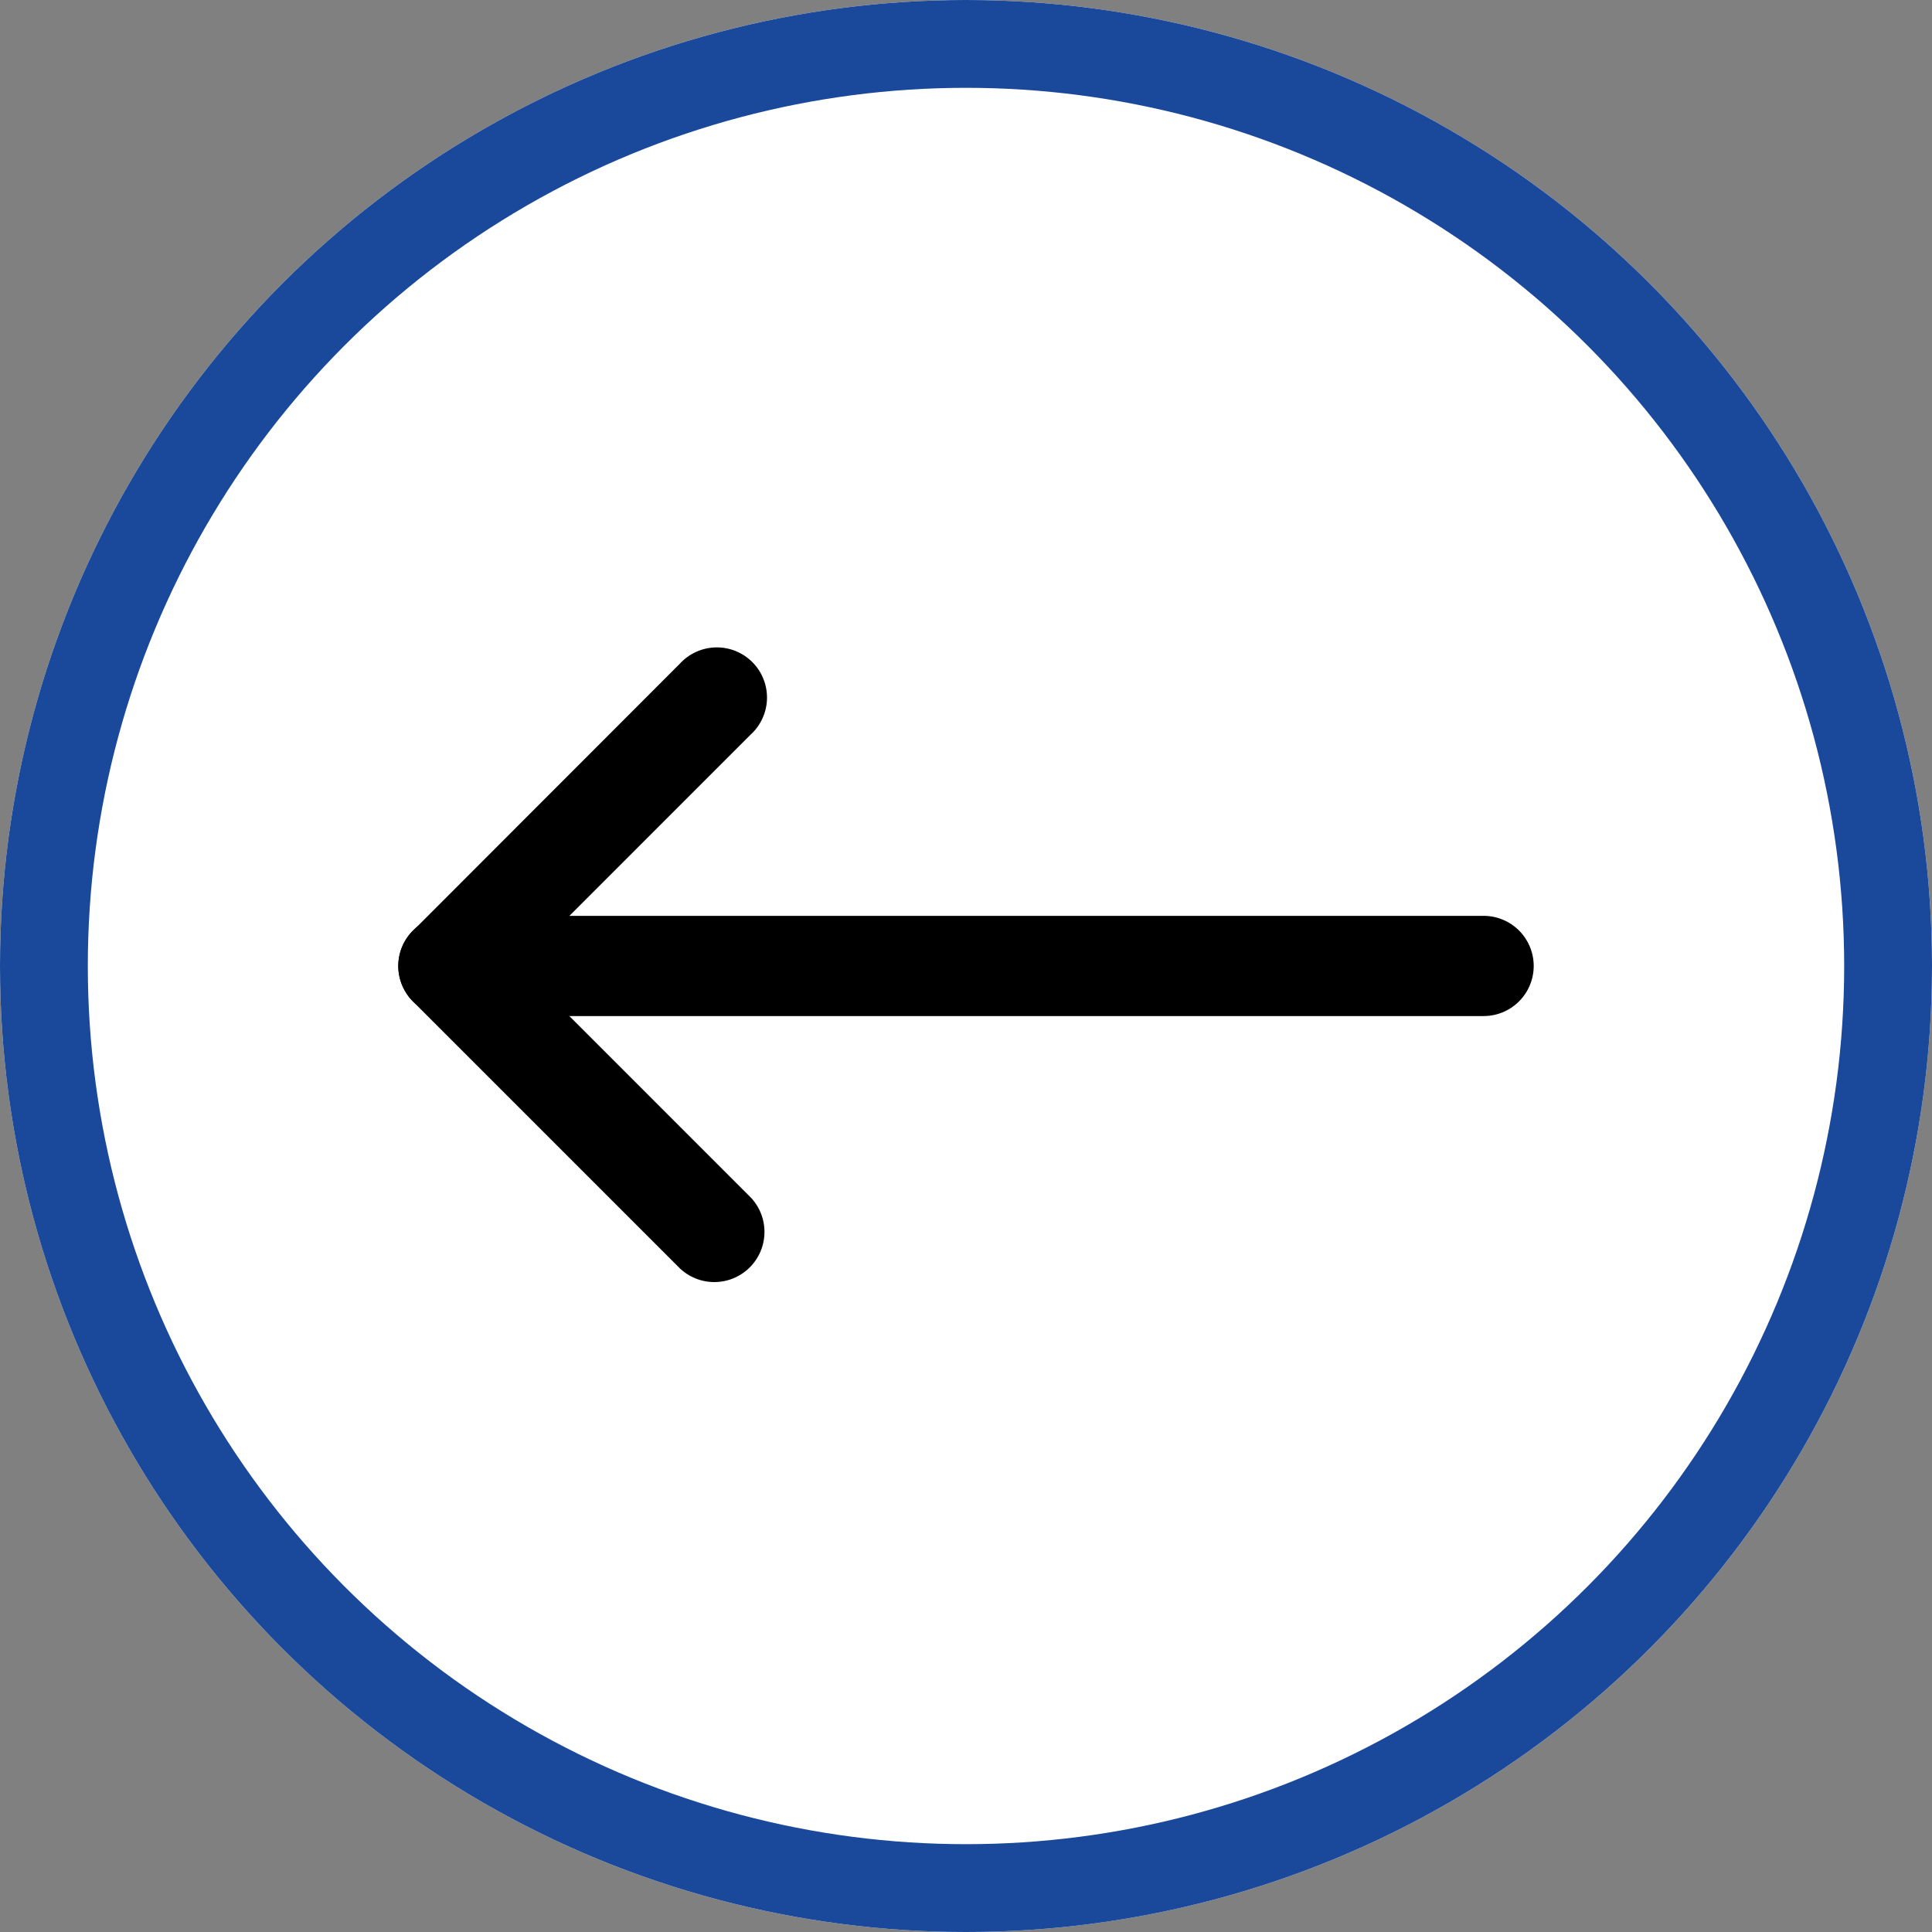 <svg xmlns="http://www.w3.org/2000/svg" width="22" height="22" viewBox="0 0 22 22">
  <rect x="0" y="0" width="22" height="22" fill="#808080" stroke="none"/>
  <g id="Group_2" data-name="Group 2" transform="translate(340 272) rotate(180)">
    <g id="Ellipse_1" data-name="Ellipse 1" transform="translate(318 250)" fill="#fff" stroke="#1a499b" stroke-width="1">
      <circle cx="11" cy="11" r="11" stroke="none"/>
      <circle cx="11" cy="11" r="10.5" fill="none"/>
    </g>
    <g id="download" transform="translate(322.536 264.613) rotate(-90)">
      <path id="Path_1" data-name="Path 1" d="M.57,12.929a.571.571,0,0,1-.57-.57V.57a.57.57,0,1,1,1.141,0V12.358A.571.571,0,0,1,.57,12.929Zm0,0" transform="translate(3.042)"/>
      <path id="Path_2" data-name="Path 2" d="M3.612,4.183a.566.566,0,0,1-.4-.167L.167.974A.571.571,0,1,1,.974.167L3.613,2.806,6.252.167a.571.571,0,0,1,.807.807L4.017,4.016A.572.572,0,0,1,3.612,4.183Zm0,0" transform="translate(0 8.745)"/>
    </g>
  </g>
</svg>
